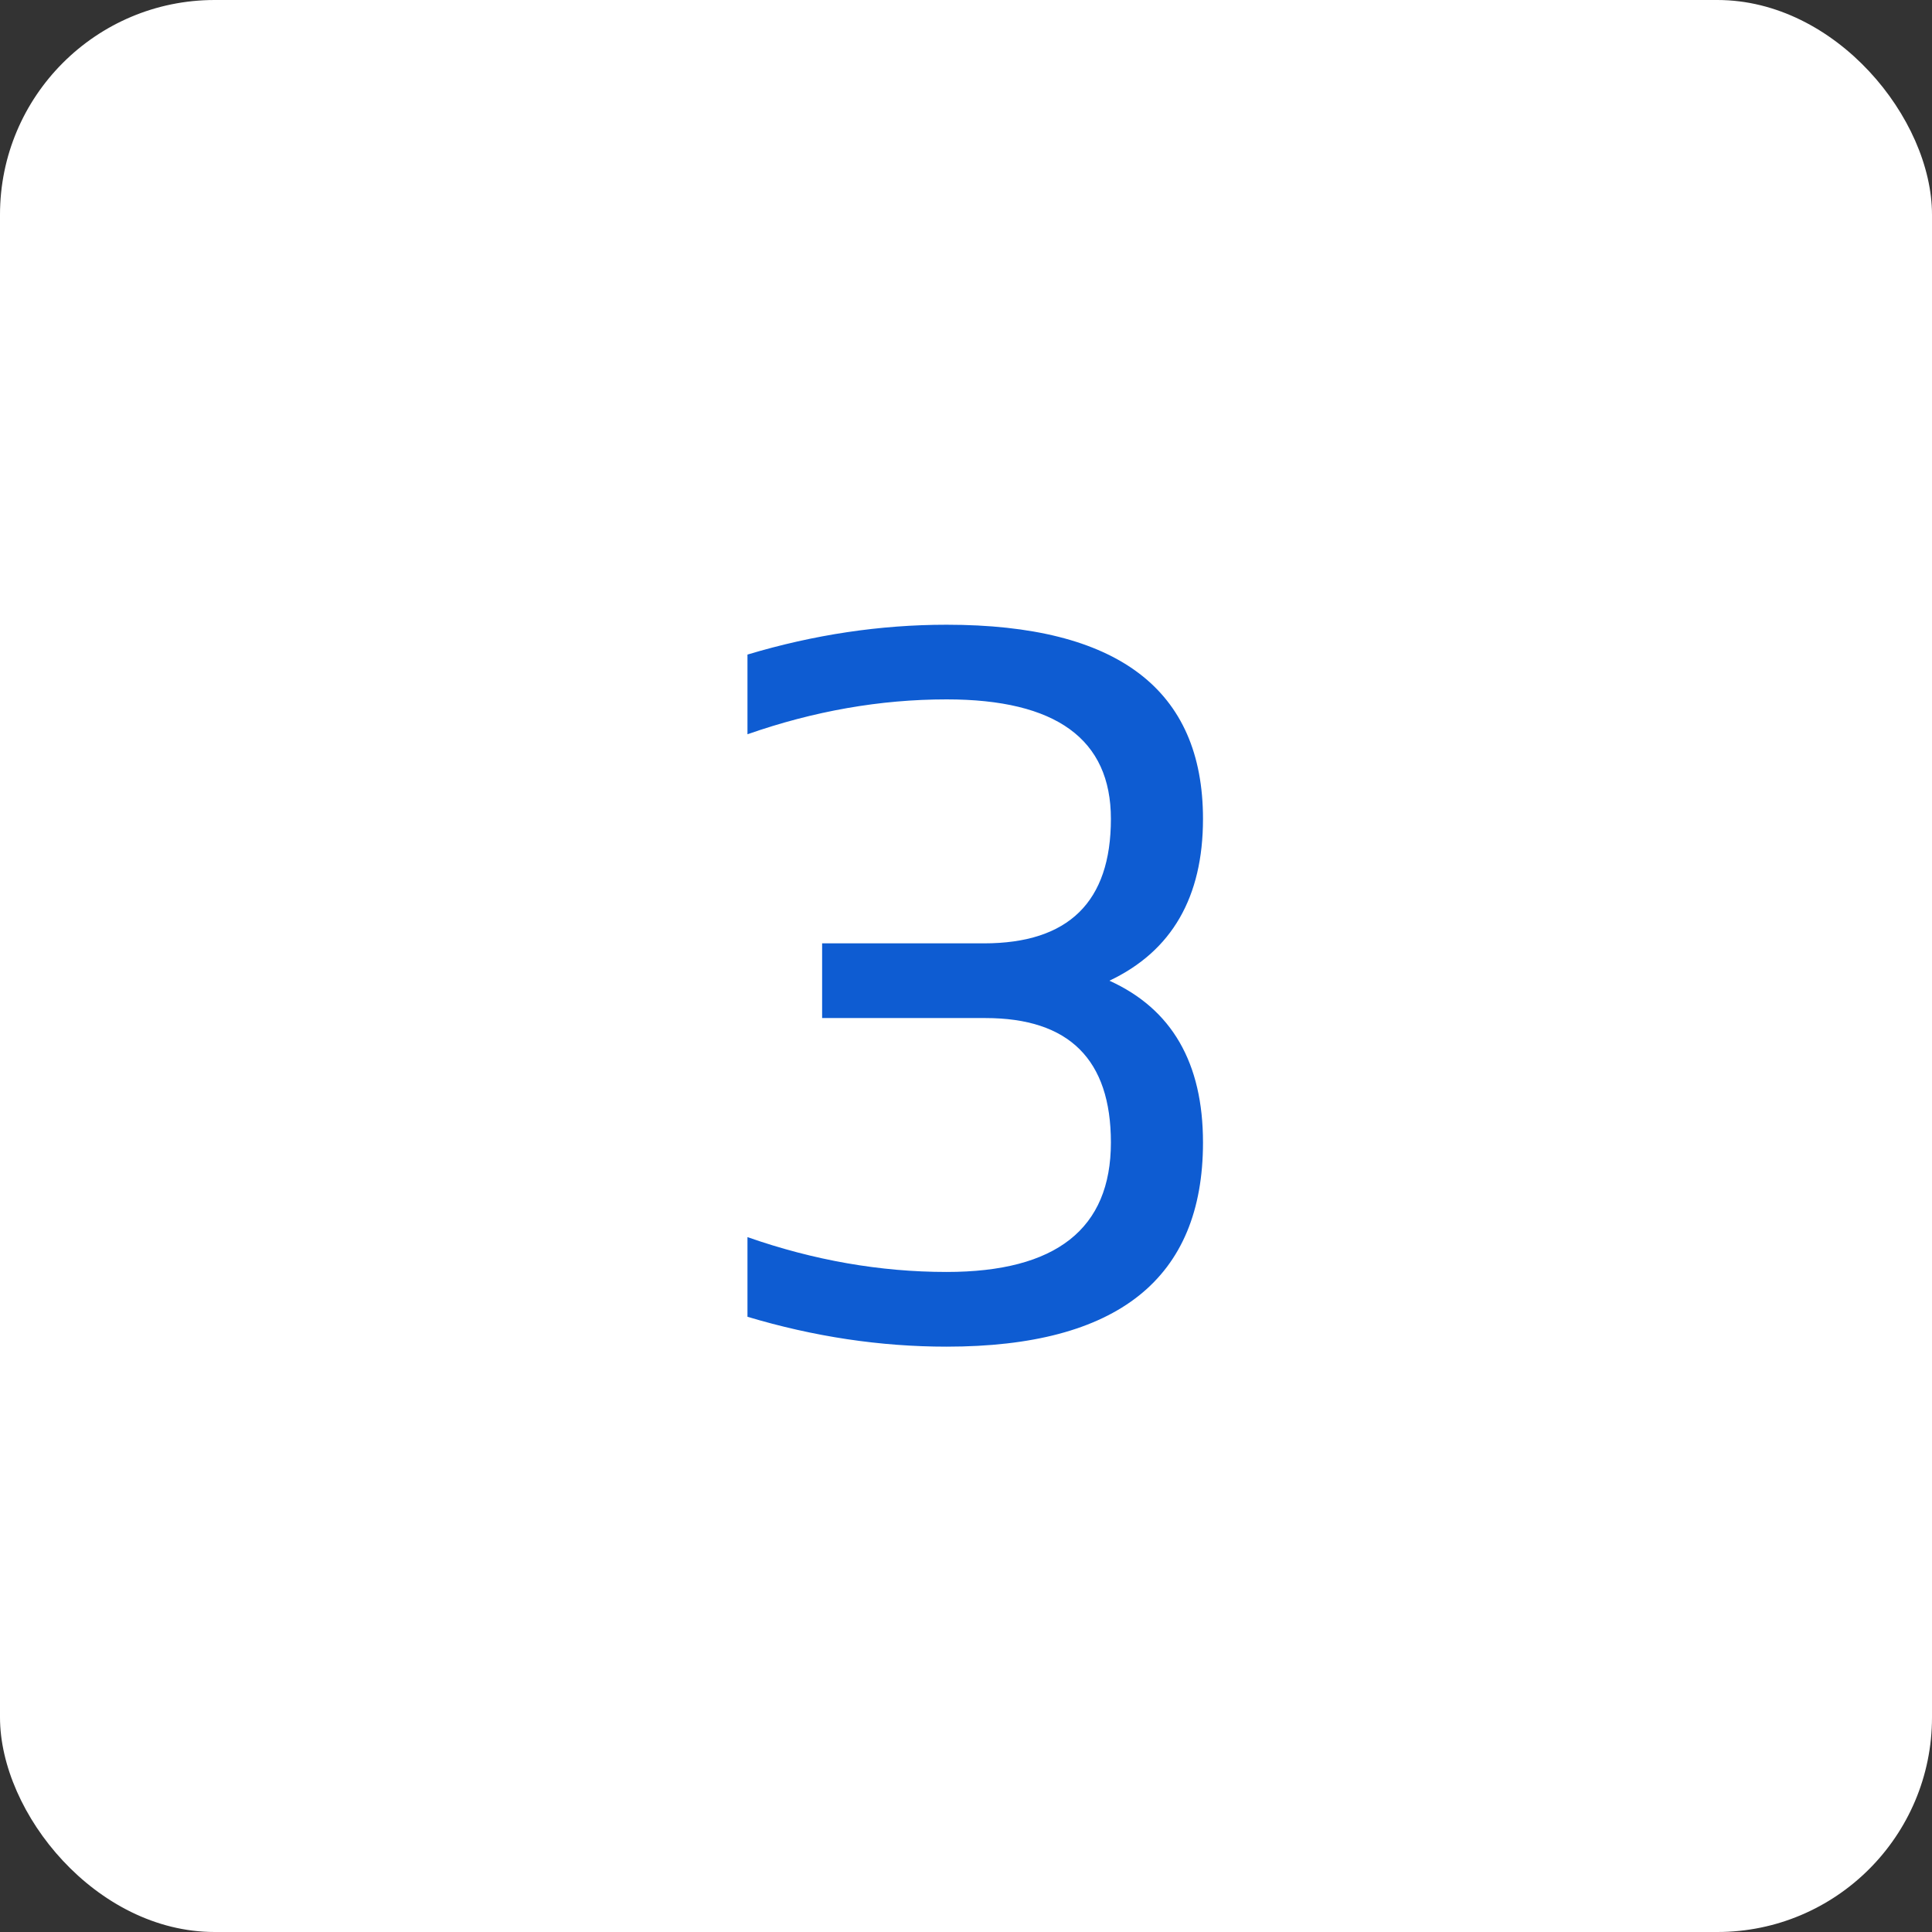 <?xml version="1.0" encoding="UTF-8"?> <svg xmlns="http://www.w3.org/2000/svg" width="36" height="36" viewBox="0 0 36 36" fill="none"><rect x="0" y="0" width="36" height="36" fill="#333333" stroke="none"/><rect width="36" height="36" rx="4" fill="white"></rect><path d="M13.928 12.197C15.165 11.826 16.402 11.641 17.639 11.641C20.824 11.641 22.416 12.847 22.416 15.259C22.416 16.718 21.835 17.724 20.672 18.274C21.835 18.8 22.416 19.805 22.416 21.289C22.416 23.825 20.824 25.093 17.639 25.093C16.402 25.093 15.165 24.907 13.928 24.536V23.052C15.165 23.485 16.402 23.701 17.639 23.701C19.68 23.701 20.7 22.897 20.7 21.289C20.7 19.743 19.921 18.97 18.362 18.97H15.319V17.578H18.334C19.912 17.578 20.7 16.805 20.7 15.259C20.7 13.774 19.68 13.032 17.639 13.032C16.402 13.032 15.165 13.249 13.928 13.682V12.197Z" fill="#0E5CD2"></path></svg> 